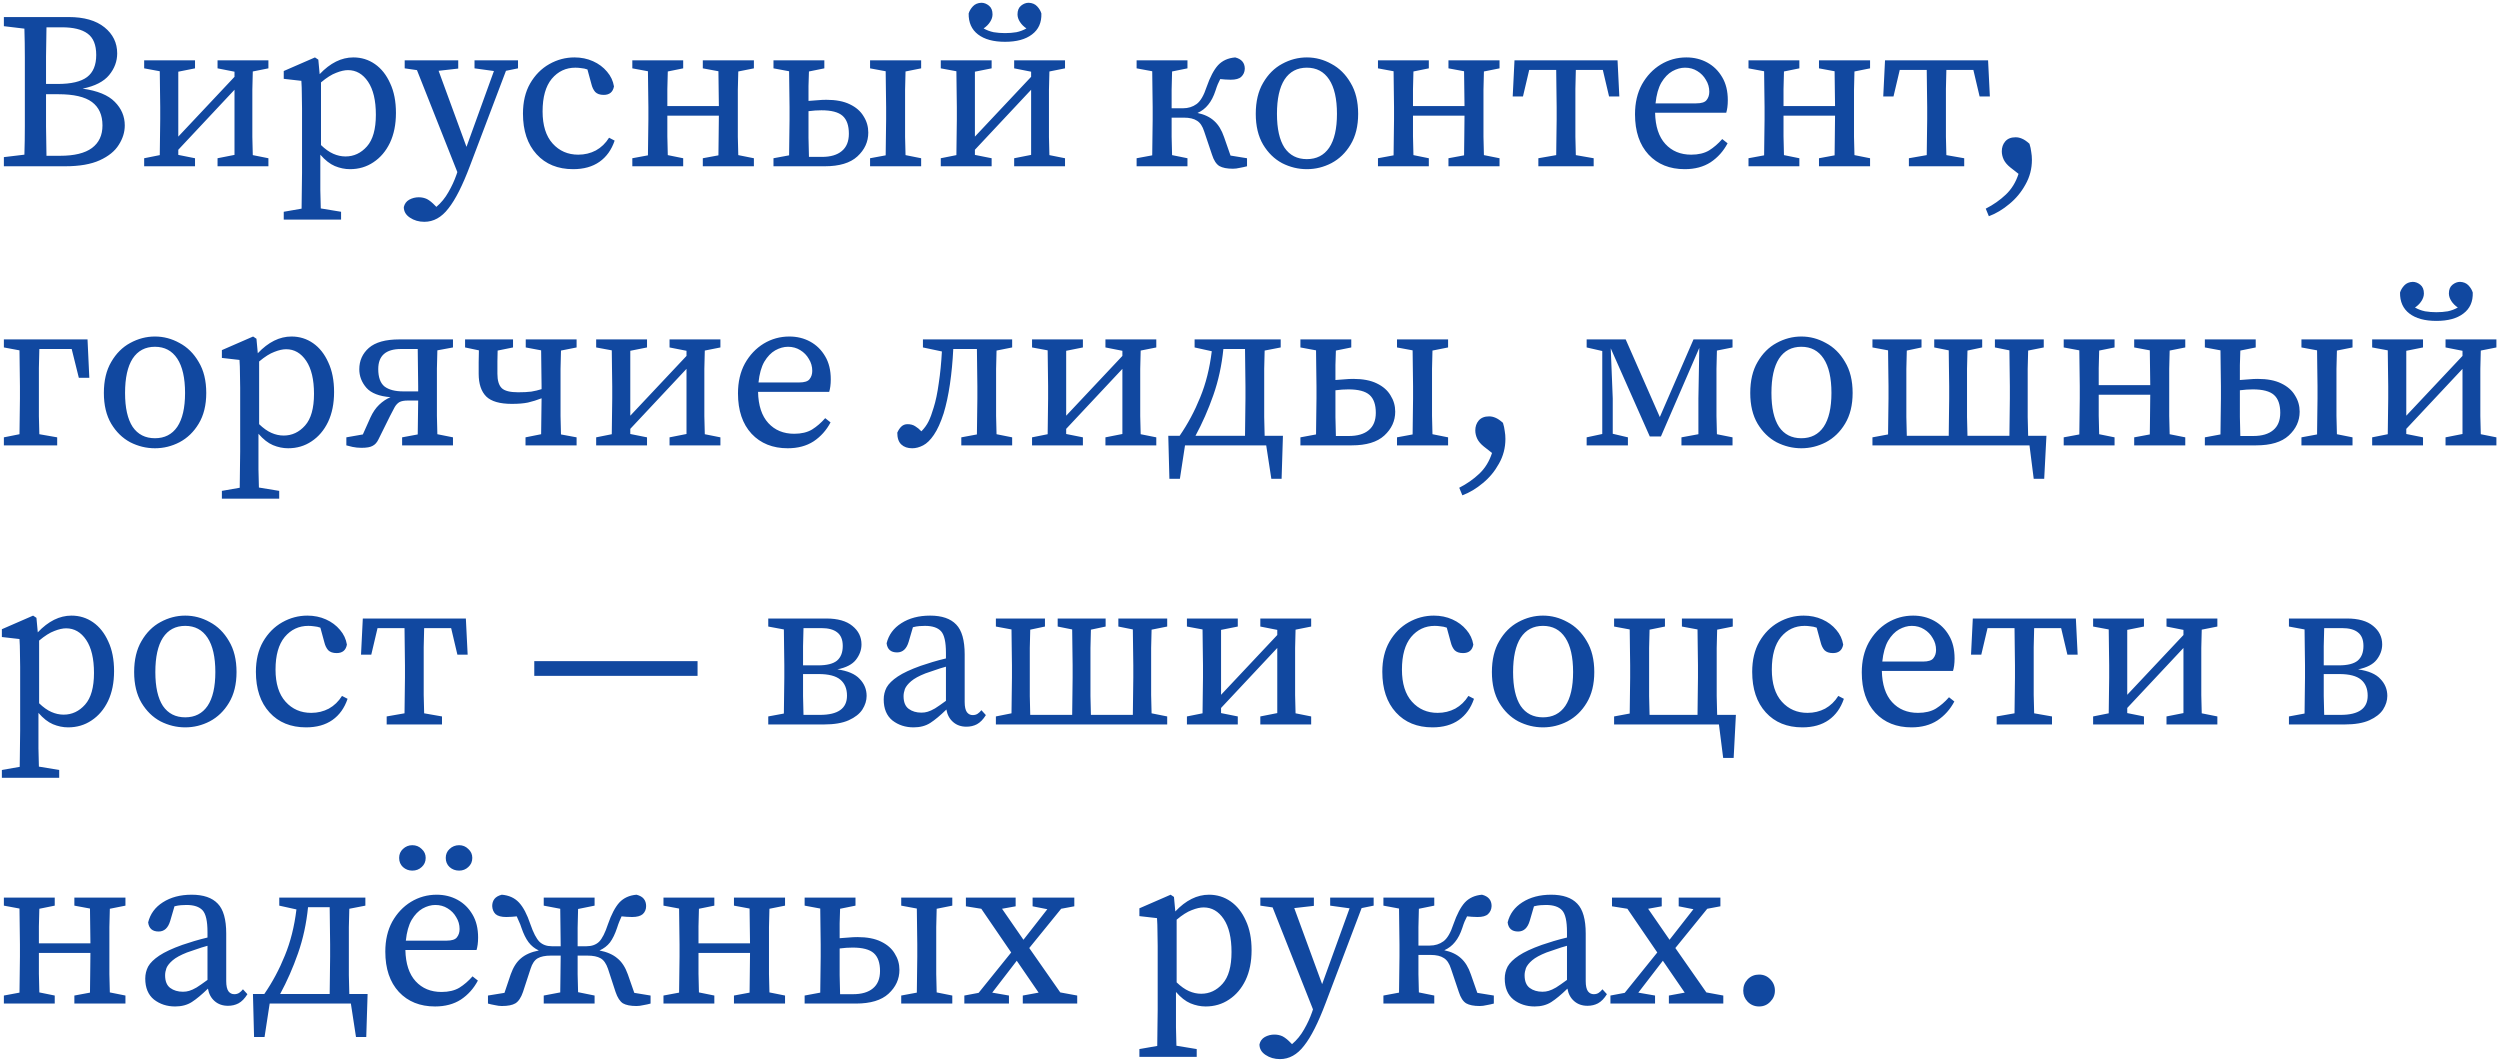 <?xml version="1.0" encoding="UTF-8"?> <svg xmlns="http://www.w3.org/2000/svg" width="421" height="179" viewBox="0 0 421 179" fill="none"><path d="M9.818 15.867H7.752C7.752 17.845 7.752 19.673 7.752 21.351C7.777 23.004 7.802 24.632 7.827 26.235H10.119C12.523 26.235 14.313 25.796 15.49 24.92C16.667 24.043 17.256 22.779 17.256 21.126C17.256 19.373 16.667 18.058 15.49 17.182C14.313 16.305 12.423 15.867 9.818 15.867ZM10.419 4.598H7.827C7.802 6.201 7.777 7.828 7.752 9.481C7.752 11.109 7.752 12.662 7.752 14.139H9.706C11.984 14.139 13.637 13.751 14.664 12.975C15.691 12.198 16.204 10.959 16.204 9.256C16.204 7.553 15.716 6.351 14.739 5.65C13.787 4.949 12.348 4.598 10.419 4.598ZM0.653 4.41V2.87H11.546C14.151 2.87 16.166 3.446 17.594 4.598C19.021 5.75 19.735 7.215 19.735 8.993C19.735 10.32 19.284 11.535 18.383 12.636C17.481 13.738 15.991 14.502 13.913 14.928C16.417 15.278 18.22 16.017 19.322 17.144C20.449 18.271 21.012 19.598 21.012 21.126C21.012 22.253 20.674 23.342 19.998 24.394C19.347 25.446 18.283 26.31 16.805 26.986C15.328 27.662 13.387 28 10.983 28H0.653V26.46L4.109 26.047C4.159 24.469 4.184 22.866 4.184 21.239C4.184 19.611 4.184 17.983 4.184 16.355V14.515C4.184 12.887 4.184 11.272 4.184 9.669C4.184 8.041 4.159 6.426 4.109 4.823L0.653 4.41ZM36.635 11.51V10.157H45.2V11.51L42.57 12.036C42.545 12.962 42.52 13.989 42.495 15.116C42.495 16.218 42.495 17.194 42.495 18.046V20.112C42.495 20.963 42.495 21.952 42.495 23.079C42.52 24.181 42.545 25.195 42.57 26.122L45.2 26.648V28H36.635V26.648L39.49 26.084V15.116L30.024 25.22V26.084L32.841 26.648V28H24.277V26.648L26.906 26.122C26.931 25.195 26.944 24.181 26.944 23.079C26.969 21.952 26.981 20.963 26.981 20.112V18.046C26.981 17.194 26.969 16.205 26.944 15.078C26.944 13.951 26.931 12.925 26.906 11.998L24.277 11.51V10.157H32.841V11.51L30.024 12.073V23.004L39.49 12.937V12.073L36.635 11.51ZM47.783 36.978V35.663L50.788 35.137C50.813 34.11 50.825 33.084 50.825 32.057C50.85 31.055 50.863 30.053 50.863 29.052V18.309C50.863 17.282 50.85 16.43 50.825 15.754C50.825 15.078 50.8 14.364 50.75 13.613L47.783 13.275V11.96L53.041 9.669L53.605 10.045L53.83 12.486C55.608 10.608 57.499 9.669 59.502 9.669C60.855 9.669 62.069 10.045 63.146 10.796C64.223 11.547 65.074 12.624 65.7 14.026C66.352 15.404 66.677 17.069 66.677 19.022C66.677 20.951 66.339 22.628 65.663 24.056C64.987 25.458 64.06 26.547 62.883 27.324C61.731 28.1 60.416 28.488 58.939 28.488C58.087 28.488 57.236 28.313 56.385 27.962C55.558 27.612 54.744 26.973 53.943 26.047V29.014C53.943 30.016 53.943 31.018 53.943 32.019C53.968 33.046 53.993 34.073 54.018 35.099L57.436 35.663V36.978H47.783ZM58.601 11.81C58.025 11.81 57.361 11.96 56.61 12.261C55.859 12.536 55.007 13.075 54.056 13.876V24.431C54.757 25.108 55.446 25.596 56.122 25.896C56.798 26.197 57.486 26.347 58.188 26.347C59.59 26.347 60.792 25.784 61.794 24.657C62.795 23.53 63.296 21.752 63.296 19.323C63.296 16.919 62.858 15.066 61.982 13.764C61.105 12.461 59.978 11.81 58.601 11.81ZM79.909 11.51V10.157H87.233V11.51L85.205 11.923L79.157 27.887C77.905 31.218 76.691 33.622 75.513 35.099C74.362 36.602 73.009 37.353 71.457 37.353C70.53 37.353 69.716 37.115 69.015 36.64C68.339 36.189 68.001 35.6 68.001 34.874C68.126 34.323 68.427 33.91 68.902 33.635C69.403 33.359 69.942 33.221 70.518 33.221C71.018 33.221 71.482 33.322 71.907 33.522C72.333 33.747 72.796 34.123 73.297 34.649L73.485 34.837C74.287 34.16 74.963 33.334 75.513 32.357C76.064 31.406 76.515 30.429 76.866 29.427L77.016 28.977L70.217 11.81L68.151 11.51V10.157H77.166V11.547L73.861 11.923L78.556 24.732L83.177 11.96L79.909 11.51ZM96.519 28.488C93.939 28.488 91.886 27.649 90.358 25.972C88.831 24.294 88.067 22.015 88.067 19.135C88.067 17.157 88.467 15.466 89.269 14.064C90.095 12.636 91.172 11.547 92.499 10.796C93.826 10.045 95.241 9.669 96.744 9.669C97.871 9.669 98.91 9.882 99.862 10.308C100.813 10.733 101.602 11.322 102.228 12.073C102.854 12.799 103.242 13.626 103.393 14.552C103.217 15.504 102.641 15.98 101.665 15.98C101.039 15.98 100.563 15.817 100.237 15.491C99.937 15.141 99.724 14.703 99.599 14.177L98.923 11.697C98.572 11.572 98.221 11.497 97.871 11.472C97.545 11.422 97.22 11.397 96.894 11.397C95.291 11.397 93.964 12.023 92.912 13.275C91.886 14.527 91.372 16.355 91.372 18.759C91.372 21.113 91.936 22.916 93.063 24.169C94.19 25.421 95.629 26.047 97.382 26.047C98.459 26.047 99.448 25.809 100.35 25.333C101.252 24.832 101.99 24.118 102.566 23.192L103.505 23.68C102.979 25.233 102.128 26.422 100.951 27.249C99.774 28.075 98.296 28.488 96.519 28.488ZM118.353 11.51V10.157H126.956V11.51L124.326 12.036C124.301 12.962 124.276 13.989 124.251 15.116C124.251 16.218 124.251 17.194 124.251 18.046V20.112C124.251 20.963 124.251 21.94 124.251 23.042C124.276 24.143 124.301 25.17 124.326 26.122L126.956 26.648V28H118.353V26.648L120.983 26.159C121.008 25.233 121.02 24.181 121.02 23.004C121.046 21.802 121.058 20.625 121.058 19.473H112.381C112.381 20.625 112.381 21.79 112.381 22.966C112.406 24.143 112.431 25.195 112.456 26.122L115.048 26.648V28H106.483V26.648L109.113 26.159C109.138 25.208 109.15 24.181 109.15 23.079C109.175 21.952 109.188 20.963 109.188 20.112V18.046C109.188 17.194 109.175 16.205 109.15 15.078C109.15 13.951 109.138 12.925 109.113 11.998L106.483 11.51V10.157H115.048V11.51L112.456 12.036C112.431 12.937 112.406 13.926 112.381 15.003C112.381 16.055 112.381 17.006 112.381 17.858H121.058C121.058 16.981 121.046 16.017 121.02 14.966C121.02 13.889 121.008 12.899 120.983 11.998L118.353 11.51ZM146.519 11.51V10.157H155.121V11.51L152.492 12.036C152.467 12.962 152.442 13.989 152.416 15.116C152.416 16.218 152.416 17.194 152.416 18.046V20.112C152.416 20.963 152.416 21.94 152.416 23.042C152.442 24.143 152.467 25.17 152.492 26.122L155.121 26.648V28H146.519V26.648L149.148 26.159C149.174 25.208 149.186 24.181 149.186 23.079C149.211 21.952 149.224 20.963 149.224 20.112V18.046C149.224 17.194 149.211 16.205 149.186 15.078C149.186 13.951 149.174 12.925 149.148 11.998L146.519 11.51ZM130.254 11.51V10.157H138.819V11.51L136.227 12.036C136.202 12.787 136.177 13.601 136.152 14.477C136.152 15.354 136.152 16.193 136.152 16.994C136.652 16.944 137.153 16.906 137.654 16.881C138.18 16.831 138.681 16.806 139.157 16.806C140.759 16.806 142.074 17.056 143.101 17.557C144.153 18.058 144.929 18.734 145.43 19.586C145.956 20.412 146.219 21.326 146.219 22.328C146.219 23.881 145.605 25.22 144.378 26.347C143.176 27.449 141.348 28 138.894 28H130.254V26.648L132.883 26.159C132.909 25.208 132.921 24.181 132.921 23.079C132.946 21.952 132.959 20.963 132.959 20.112V18.046C132.959 17.194 132.946 16.205 132.921 15.078C132.921 13.951 132.909 12.925 132.883 11.998L130.254 11.51ZM136.152 20.112C136.152 21.013 136.152 22.052 136.152 23.229C136.177 24.406 136.202 25.471 136.227 26.422H138.405C139.858 26.422 140.972 26.097 141.748 25.446C142.55 24.795 142.95 23.818 142.95 22.516C142.95 21.138 142.6 20.137 141.899 19.511C141.198 18.885 140.008 18.572 138.33 18.572C138.005 18.572 137.654 18.584 137.278 18.609C136.903 18.634 136.527 18.672 136.152 18.722V20.112ZM170.785 11.51V10.157H179.349V11.51L176.72 12.036C176.695 12.962 176.67 13.989 176.645 15.116C176.645 16.218 176.645 17.194 176.645 18.046V20.112C176.645 20.963 176.645 21.952 176.645 23.079C176.67 24.181 176.695 25.195 176.72 26.122L179.349 26.648V28H170.785V26.648L173.64 26.084V15.116L164.174 25.22V26.084L166.991 26.648V28H158.427V26.648L161.056 26.122C161.081 25.195 161.094 24.181 161.094 23.079C161.119 21.952 161.131 20.963 161.131 20.112V18.046C161.131 17.194 161.119 16.205 161.094 15.078C161.094 13.951 161.081 12.925 161.056 11.998L158.427 11.51V10.157H166.991V11.51L164.174 12.073V23.004L173.64 12.937V12.073L170.785 11.51ZM169.245 7.04C167.292 7.04 165.777 6.626 164.7 5.8C163.623 4.974 163.097 3.797 163.122 2.269C163.247 1.843 163.485 1.443 163.836 1.067C164.186 0.691 164.662 0.491 165.263 0.466C165.714 0.466 166.14 0.629 166.54 0.954C166.941 1.28 167.141 1.768 167.141 2.419C167.141 2.845 167.004 3.271 166.728 3.696C166.453 4.122 166.09 4.485 165.639 4.786C166.165 5.086 166.728 5.299 167.329 5.424C167.93 5.525 168.569 5.575 169.245 5.575C169.921 5.575 170.56 5.525 171.161 5.424C171.762 5.299 172.325 5.086 172.851 4.786C172.4 4.485 172.037 4.122 171.762 3.696C171.486 3.271 171.348 2.845 171.348 2.419C171.348 1.768 171.549 1.28 171.949 0.954C172.35 0.629 172.776 0.466 173.227 0.466C173.828 0.491 174.303 0.691 174.654 1.067C175.005 1.443 175.243 1.843 175.368 2.269C175.418 3.797 174.892 4.974 173.79 5.8C172.713 6.626 171.198 7.04 169.245 7.04ZM204.101 26.047L202.786 22.14C202.511 21.264 202.11 20.663 201.584 20.337C201.059 19.986 200.32 19.811 199.368 19.811H197.302C197.302 20.813 197.302 21.89 197.302 23.042C197.327 24.169 197.352 25.195 197.377 26.122L199.969 26.648V28H191.405V26.648L194.034 26.159C194.059 25.208 194.072 24.181 194.072 23.079C194.097 21.952 194.109 20.963 194.109 20.112V18.046C194.109 17.194 194.097 16.205 194.072 15.078C194.072 13.951 194.059 12.925 194.034 11.998L191.405 11.51V10.157H199.969V11.51L197.377 12.036C197.352 12.962 197.327 14.001 197.302 15.153C197.302 16.305 197.302 17.332 197.302 18.233H199.218C200.094 18.233 200.858 17.996 201.509 17.52C202.16 17.044 202.724 16.08 203.2 14.627C203.776 12.975 204.414 11.76 205.115 10.984C205.842 10.207 206.806 9.769 208.008 9.669C209.085 9.944 209.623 10.583 209.623 11.585C209.598 12.136 209.398 12.586 209.022 12.937C208.671 13.263 208.083 13.425 207.256 13.425C206.906 13.425 206.593 13.413 206.317 13.388C206.042 13.363 205.766 13.338 205.491 13.313C205.366 13.563 205.228 13.851 205.078 14.177C204.953 14.477 204.827 14.828 204.702 15.228C204.377 16.23 203.963 17.032 203.463 17.633C202.987 18.233 202.386 18.697 201.66 19.022C202.837 19.273 203.776 19.724 204.477 20.375C205.178 21.001 205.729 21.902 206.13 23.079L207.219 26.197L209.999 26.648V28C209.623 28.1 209.222 28.188 208.797 28.263C208.371 28.363 207.983 28.413 207.632 28.413C206.63 28.413 205.867 28.263 205.341 27.962C204.815 27.637 204.402 26.998 204.101 26.047ZM220.073 28.488C218.621 28.488 217.231 28.15 215.904 27.474C214.602 26.773 213.537 25.734 212.711 24.356C211.884 22.954 211.471 21.226 211.471 19.173C211.471 17.094 211.884 15.354 212.711 13.951C213.537 12.524 214.602 11.46 215.904 10.758C217.231 10.032 218.621 9.669 220.073 9.669C221.526 9.669 222.903 10.032 224.205 10.758C225.532 11.46 226.609 12.524 227.436 13.951C228.287 15.354 228.713 17.094 228.713 19.173C228.713 21.226 228.287 22.954 227.436 24.356C226.609 25.734 225.532 26.773 224.205 27.474C222.903 28.15 221.526 28.488 220.073 28.488ZM220.073 26.798C221.701 26.798 222.953 26.159 223.83 24.882C224.706 23.58 225.144 21.677 225.144 19.173C225.144 16.643 224.706 14.715 223.83 13.388C222.953 12.061 221.701 11.397 220.073 11.397C218.446 11.397 217.193 12.061 216.317 13.388C215.465 14.715 215.04 16.643 215.04 19.173C215.04 21.677 215.465 23.58 216.317 24.882C217.193 26.159 218.446 26.798 220.073 26.798ZM243.92 11.51V10.157H252.522V11.51L249.892 12.036C249.867 12.962 249.842 13.989 249.817 15.116C249.817 16.218 249.817 17.194 249.817 18.046V20.112C249.817 20.963 249.817 21.94 249.817 23.042C249.842 24.143 249.867 25.17 249.892 26.122L252.522 26.648V28H243.92V26.648L246.549 26.159C246.574 25.233 246.587 24.181 246.587 23.004C246.612 21.802 246.624 20.625 246.624 19.473H237.947C237.947 20.625 237.947 21.79 237.947 22.966C237.972 24.143 237.997 25.195 238.022 26.122L240.614 26.648V28H232.05V26.648L234.679 26.159C234.704 25.208 234.717 24.181 234.717 23.079C234.742 21.952 234.754 20.963 234.754 20.112V18.046C234.754 17.194 234.742 16.205 234.717 15.078C234.717 13.951 234.704 12.925 234.679 11.998L232.05 11.51V10.157H240.614V11.51L238.022 12.036C237.997 12.937 237.972 13.926 237.947 15.003C237.947 16.055 237.947 17.006 237.947 17.858H246.624C246.624 16.981 246.612 16.017 246.587 14.966C246.587 13.889 246.574 12.899 246.549 11.998L243.92 11.51ZM254.74 16.243L255.04 10.157H272.394L272.695 16.243H270.967L269.915 11.773H265.37C265.345 12.724 265.32 13.789 265.295 14.966C265.295 16.142 265.295 17.169 265.295 18.046V20.112C265.295 20.963 265.295 21.94 265.295 23.042C265.32 24.143 265.345 25.17 265.37 26.122L268.375 26.648V28H259.059V26.648L262.064 26.122C262.09 25.17 262.102 24.143 262.102 23.042C262.127 21.94 262.14 20.963 262.14 20.112V18.046C262.14 17.169 262.127 16.142 262.102 14.966C262.102 13.789 262.09 12.724 262.064 11.773H257.519L256.468 16.243H254.74ZM283.751 11.397C283.049 11.397 282.336 11.597 281.61 11.998C280.908 12.399 280.295 13.037 279.769 13.914C279.268 14.79 278.943 15.955 278.792 17.407H285.629C286.53 17.407 287.119 17.219 287.394 16.844C287.695 16.468 287.845 16.005 287.845 15.454C287.845 14.728 287.657 14.064 287.282 13.463C286.931 12.837 286.443 12.336 285.817 11.96C285.216 11.585 284.527 11.397 283.751 11.397ZM283.713 28.488C281.184 28.488 279.155 27.674 277.628 26.047C276.1 24.394 275.336 22.128 275.336 19.248C275.336 17.32 275.725 15.642 276.501 14.214C277.302 12.787 278.354 11.672 279.656 10.871C280.983 10.07 282.423 9.669 283.976 9.669C285.278 9.669 286.455 9.957 287.507 10.533C288.559 11.109 289.398 11.935 290.024 13.012C290.65 14.064 290.963 15.354 290.963 16.881C290.963 17.307 290.938 17.708 290.888 18.083C290.838 18.434 290.775 18.734 290.7 18.985H278.717C278.767 21.289 279.343 23.042 280.445 24.244C281.547 25.446 282.999 26.047 284.802 26.047C286.004 26.047 287.006 25.809 287.807 25.333C288.609 24.832 289.348 24.194 290.024 23.417L290.925 24.131C290.224 25.458 289.272 26.523 288.07 27.324C286.868 28.1 285.416 28.488 283.713 28.488ZM306.317 11.51V10.157H314.919V11.51L312.29 12.036C312.265 12.962 312.24 13.989 312.215 15.116C312.215 16.218 312.215 17.194 312.215 18.046V20.112C312.215 20.963 312.215 21.94 312.215 23.042C312.24 24.143 312.265 25.17 312.29 26.122L314.919 26.648V28H306.317V26.648L308.947 26.159C308.972 25.233 308.984 24.181 308.984 23.004C309.01 21.802 309.022 20.625 309.022 19.473H300.345C300.345 20.625 300.345 21.79 300.345 22.966C300.37 24.143 300.395 25.195 300.42 26.122L303.012 26.648V28H294.447V26.648L297.077 26.159C297.102 25.208 297.114 24.181 297.114 23.079C297.139 21.952 297.152 20.963 297.152 20.112V18.046C297.152 17.194 297.139 16.205 297.114 15.078C297.114 13.951 297.102 12.925 297.077 11.998L294.447 11.51V10.157H303.012V11.51L300.42 12.036C300.395 12.937 300.37 13.926 300.345 15.003C300.345 16.055 300.345 17.006 300.345 17.858H309.022C309.022 16.981 309.01 16.017 308.984 14.966C308.984 13.889 308.972 12.899 308.947 11.998L306.317 11.51ZM317.138 16.243L317.438 10.157H334.792L335.093 16.243H333.365L332.313 11.773H327.768C327.743 12.724 327.718 13.789 327.693 14.966C327.693 16.142 327.693 17.169 327.693 18.046V20.112C327.693 20.963 327.693 21.94 327.693 23.042C327.718 24.143 327.743 25.17 327.768 26.122L330.773 26.648V28H321.457V26.648L324.462 26.122C324.487 25.17 324.5 24.143 324.5 23.042C324.525 21.94 324.538 20.963 324.538 20.112V18.046C324.538 17.169 324.525 16.142 324.5 14.966C324.5 13.789 324.487 12.724 324.462 11.773H319.917L318.865 16.243H317.138ZM342.174 26.911C342.174 28.413 341.811 29.803 341.085 31.08C340.384 32.357 339.482 33.447 338.38 34.348C337.278 35.275 336.126 35.964 334.924 36.414L334.399 35.137C335.676 34.486 336.803 33.697 337.779 32.771C338.756 31.844 339.47 30.68 339.92 29.277L338.53 28.188C338.03 27.787 337.667 27.361 337.441 26.911C337.216 26.435 337.103 25.959 337.103 25.483C337.103 24.832 337.291 24.281 337.667 23.831C338.067 23.355 338.656 23.117 339.432 23.117C339.783 23.117 340.133 23.192 340.484 23.342C340.859 23.492 341.285 23.78 341.761 24.206C341.911 24.682 342.011 25.145 342.061 25.596C342.137 26.022 342.174 26.46 342.174 26.911ZM0.653 58.51V57.157H14.739L15.04 63.618H13.274L12.072 58.773H6.625C6.6 59.724 6.575 60.788 6.55 61.965C6.55 63.142 6.55 64.169 6.55 65.046V67.112C6.55 67.963 6.55 68.952 6.55 70.079C6.575 71.181 6.6 72.195 6.625 73.122L9.63 73.648V75H0.653V73.648L3.282 73.122C3.307 72.17 3.32 71.144 3.32 70.042C3.345 68.94 3.357 67.963 3.357 67.112V65.046C3.357 64.194 3.345 63.205 3.32 62.078C3.32 60.951 3.307 59.925 3.282 58.998L0.653 58.51ZM26.093 75.488C24.641 75.488 23.251 75.15 21.924 74.474C20.622 73.773 19.557 72.734 18.731 71.356C17.904 69.954 17.491 68.226 17.491 66.173C17.491 64.094 17.904 62.354 18.731 60.951C19.557 59.524 20.622 58.46 21.924 57.758C23.251 57.032 24.641 56.669 26.093 56.669C27.546 56.669 28.923 57.032 30.225 57.758C31.552 58.46 32.629 59.524 33.456 60.951C34.307 62.354 34.733 64.094 34.733 66.173C34.733 68.226 34.307 69.954 33.456 71.356C32.629 72.734 31.552 73.773 30.225 74.474C28.923 75.15 27.546 75.488 26.093 75.488ZM26.093 73.798C27.721 73.798 28.973 73.159 29.85 71.882C30.726 70.58 31.164 68.677 31.164 66.173C31.164 63.643 30.726 61.715 29.85 60.388C28.973 59.061 27.721 58.397 26.093 58.397C24.465 58.397 23.213 59.061 22.337 60.388C21.485 61.715 21.06 63.643 21.06 66.173C21.06 68.677 21.485 70.58 22.337 71.882C23.213 73.159 24.465 73.798 26.093 73.798ZM37.365 83.978V82.663L40.37 82.137C40.395 81.11 40.407 80.084 40.407 79.057C40.432 78.055 40.445 77.053 40.445 76.052V65.309C40.445 64.282 40.432 63.431 40.407 62.754C40.407 62.078 40.382 61.364 40.332 60.613L37.365 60.275V58.96L42.623 56.669L43.187 57.045L43.412 59.486C45.19 57.608 47.081 56.669 49.084 56.669C50.437 56.669 51.651 57.045 52.728 57.796C53.805 58.547 54.656 59.624 55.282 61.026C55.934 62.404 56.259 64.069 56.259 66.022C56.259 67.951 55.921 69.628 55.245 71.056C54.569 72.458 53.642 73.547 52.465 74.324C51.313 75.1 49.998 75.488 48.521 75.488C47.669 75.488 46.818 75.313 45.967 74.962C45.14 74.612 44.326 73.973 43.525 73.047V76.014C43.525 77.016 43.525 78.018 43.525 79.019C43.55 80.046 43.575 81.073 43.6 82.1L47.018 82.663V83.978H37.365ZM48.183 58.81C47.607 58.81 46.943 58.96 46.192 59.261C45.441 59.536 44.589 60.075 43.638 60.876V71.431C44.339 72.108 45.028 72.596 45.704 72.896C46.38 73.197 47.069 73.347 47.77 73.347C49.172 73.347 50.374 72.784 51.376 71.657C52.377 70.53 52.878 68.752 52.878 66.323C52.878 63.919 52.44 62.066 51.564 60.764C50.687 59.461 49.56 58.81 48.183 58.81ZM67.904 65.91H70.421V65.046C70.421 64.169 70.408 63.142 70.383 61.965C70.383 60.788 70.371 59.724 70.346 58.773H67.528C64.974 58.773 63.697 59.9 63.697 62.153C63.697 63.531 64.047 64.507 64.749 65.083C65.475 65.634 66.527 65.91 67.904 65.91ZM58.325 75V73.648L61.105 73.159L62.382 70.305C62.783 69.428 63.271 68.714 63.847 68.163C64.448 67.588 65.087 67.162 65.763 66.886C63.86 66.736 62.507 66.21 61.706 65.309C60.905 64.382 60.504 63.343 60.504 62.191C60.504 60.738 61.042 59.536 62.119 58.585C63.221 57.633 64.924 57.157 67.228 57.157H76.281V58.51L73.651 58.998C73.626 59.925 73.601 60.951 73.576 62.078C73.576 63.205 73.576 64.194 73.576 65.046V67.112C73.576 67.963 73.576 68.94 73.576 70.042C73.601 71.144 73.626 72.17 73.651 73.122L76.281 73.648V75H67.716V73.648L70.346 73.159C70.371 72.283 70.383 71.331 70.383 70.305C70.408 69.253 70.421 68.301 70.421 67.45H68.693C68.067 67.45 67.591 67.537 67.265 67.713C66.965 67.888 66.702 68.163 66.477 68.539C66.276 68.915 66.013 69.416 65.688 70.042L63.734 73.986C63.484 74.512 63.158 74.875 62.758 75.075C62.382 75.3 61.756 75.413 60.88 75.413C60.354 75.413 59.853 75.363 59.377 75.263C58.926 75.163 58.576 75.075 58.325 75ZM88.535 58.51V57.157H97.099V58.51L94.47 59.035C94.445 59.962 94.42 60.989 94.395 62.116C94.395 63.218 94.395 64.194 94.395 65.046V67.112C94.395 67.963 94.395 68.952 94.395 70.079C94.42 71.181 94.445 72.208 94.47 73.159L97.099 73.648V75H88.497V73.648L91.127 73.122C91.152 72.17 91.164 71.144 91.164 70.042C91.189 68.94 91.202 67.963 91.202 67.112V67.074C90.425 67.375 89.662 67.612 88.91 67.788C88.184 67.938 87.283 68.013 86.206 68.013C84.177 68.013 82.737 67.6 81.886 66.774C81.035 65.922 80.609 64.645 80.609 62.942C80.609 62.291 80.609 61.64 80.609 60.989C80.609 60.313 80.621 59.649 80.647 58.998L78.318 58.51V57.157H86.394V58.51L83.802 59.035C83.777 59.611 83.764 60.212 83.764 60.839C83.764 61.465 83.764 62.166 83.764 62.942C83.764 64.069 84.002 64.87 84.478 65.346C84.954 65.822 85.88 66.06 87.258 66.06C88.134 66.06 88.873 66.022 89.474 65.947C90.075 65.847 90.651 65.709 91.202 65.534V65.046C91.202 64.194 91.189 63.205 91.164 62.078C91.164 60.951 91.152 59.925 91.127 58.998L88.535 58.51ZM112.752 58.51V57.157H121.317V58.51L118.687 59.035C118.662 59.962 118.637 60.989 118.612 62.116C118.612 63.218 118.612 64.194 118.612 65.046V67.112C118.612 67.963 118.612 68.952 118.612 70.079C118.637 71.181 118.662 72.195 118.687 73.122L121.317 73.648V75H112.752V73.648L115.607 73.084V62.116L106.141 72.22V73.084L108.959 73.648V75H100.394V73.648L103.023 73.122C103.049 72.195 103.061 71.181 103.061 70.079C103.086 68.952 103.099 67.963 103.099 67.112V65.046C103.099 64.194 103.086 63.205 103.061 62.078C103.061 60.951 103.049 59.925 103.023 58.998L100.394 58.51V57.157H108.959V58.51L106.141 59.073V70.004L115.607 59.937V59.073L112.752 58.51ZM132.69 58.397C131.989 58.397 131.275 58.597 130.549 58.998C129.848 59.399 129.234 60.037 128.708 60.914C128.207 61.79 127.882 62.955 127.731 64.407H134.568C135.47 64.407 136.058 64.219 136.333 63.844C136.634 63.468 136.784 63.005 136.784 62.454C136.784 61.728 136.596 61.064 136.221 60.463C135.87 59.837 135.382 59.336 134.756 58.96C134.155 58.585 133.466 58.397 132.69 58.397ZM132.652 75.488C130.123 75.488 128.095 74.674 126.567 73.047C125.039 71.394 124.276 69.128 124.276 66.248C124.276 64.32 124.664 62.642 125.44 61.214C126.241 59.787 127.293 58.672 128.595 57.871C129.923 57.07 131.363 56.669 132.915 56.669C134.217 56.669 135.394 56.957 136.446 57.533C137.498 58.109 138.337 58.935 138.963 60.012C139.589 61.064 139.902 62.354 139.902 63.881C139.902 64.307 139.877 64.708 139.827 65.083C139.777 65.434 139.714 65.734 139.639 65.985H127.656C127.706 68.289 128.282 70.042 129.384 71.244C130.486 72.446 131.939 73.047 133.742 73.047C134.944 73.047 135.945 72.809 136.747 72.333C137.548 71.832 138.287 71.194 138.963 70.417L139.864 71.131C139.163 72.458 138.212 73.522 137.01 74.324C135.808 75.1 134.355 75.488 132.652 75.488ZM153.619 75.488C152.842 75.488 152.229 75.275 151.778 74.85C151.327 74.424 151.102 73.76 151.102 72.859C151.302 72.408 151.54 72.058 151.816 71.807C152.091 71.557 152.429 71.431 152.83 71.431C153.331 71.431 153.757 71.544 154.107 71.769C154.483 71.995 154.833 72.283 155.159 72.633C155.66 72.133 156.06 71.582 156.361 70.981C156.661 70.38 156.949 69.603 157.225 68.652C157.575 67.55 157.863 66.173 158.089 64.52C158.339 62.867 158.515 61.089 158.615 59.186L155.422 58.51V57.157H170.447V58.51L167.818 59.035C167.793 59.962 167.768 60.989 167.743 62.116C167.743 63.218 167.743 64.194 167.743 65.046V67.112C167.743 67.963 167.743 68.94 167.743 70.042C167.768 71.144 167.793 72.17 167.818 73.122L170.447 73.648V75H161.883V73.648L164.512 73.159C164.537 72.208 164.55 71.181 164.55 70.079C164.575 68.952 164.587 67.963 164.587 67.112V65.046C164.587 64.169 164.575 63.142 164.55 61.965C164.55 60.788 164.537 59.724 164.512 58.773H160.53C160.43 60.851 160.242 62.829 159.967 64.708C159.692 66.561 159.341 68.189 158.915 69.591C158.414 71.144 157.863 72.358 157.262 73.234C156.686 74.086 156.085 74.674 155.459 75C154.833 75.326 154.22 75.488 153.619 75.488ZM186.155 58.51V57.157H194.72V58.51L192.09 59.035C192.065 59.962 192.04 60.989 192.015 62.116C192.015 63.218 192.015 64.194 192.015 65.046V67.112C192.015 67.963 192.015 68.952 192.015 70.079C192.04 71.181 192.065 72.195 192.09 73.122L194.72 73.648V75H186.155V73.648L189.01 73.084V62.116L179.544 72.22V73.084L182.361 73.648V75H173.797V73.648L176.426 73.122C176.451 72.195 176.464 71.181 176.464 70.079C176.489 68.952 176.501 67.963 176.501 67.112V65.046C176.501 64.194 176.489 63.205 176.464 62.078C176.464 60.951 176.451 59.925 176.426 58.998L173.797 58.51V57.157H182.361V58.51L179.544 59.073V70.004L189.01 59.937V59.073L186.155 58.51ZM209.735 65.046C209.735 64.169 209.723 63.142 209.698 61.965C209.698 60.788 209.685 59.724 209.66 58.773H206.017C205.741 61.527 205.178 64.119 204.326 66.548C203.475 68.977 202.473 71.256 201.321 73.385H209.66C209.685 72.433 209.698 71.381 209.698 70.229C209.723 69.052 209.735 68.013 209.735 67.112V65.046ZM201.171 58.51V57.157H215.67V58.51L212.966 59.035C212.941 59.962 212.916 60.989 212.891 62.116C212.891 63.218 212.891 64.194 212.891 65.046V67.112C212.891 68.013 212.891 69.052 212.891 70.229C212.916 71.381 212.941 72.433 212.966 73.385H216.046L215.821 80.635H214.093L213.229 75H199.556L198.692 80.635H196.926L196.738 73.385H198.654C200.031 71.381 201.183 69.228 202.11 66.924C203.062 64.62 203.713 62.028 204.063 59.148L201.171 58.51ZM235.255 58.51V57.157H243.857V58.51L241.228 59.035C241.203 59.962 241.178 60.989 241.153 62.116C241.153 63.218 241.153 64.194 241.153 65.046V67.112C241.153 67.963 241.153 68.94 241.153 70.042C241.178 71.144 241.203 72.17 241.228 73.122L243.857 73.648V75H235.255V73.648L237.885 73.159C237.91 72.208 237.922 71.181 237.922 70.079C237.947 68.952 237.96 67.963 237.96 67.112V65.046C237.96 64.194 237.947 63.205 237.922 62.078C237.922 60.951 237.91 59.925 237.885 58.998L235.255 58.51ZM218.99 58.51V57.157H227.555V58.51L224.963 59.035C224.938 59.787 224.913 60.601 224.888 61.477C224.888 62.354 224.888 63.193 224.888 63.994C225.389 63.944 225.89 63.906 226.39 63.881C226.916 63.831 227.417 63.806 227.893 63.806C229.496 63.806 230.81 64.056 231.837 64.557C232.889 65.058 233.665 65.734 234.166 66.586C234.692 67.412 234.955 68.326 234.955 69.328C234.955 70.88 234.341 72.22 233.114 73.347C231.912 74.449 230.084 75 227.63 75H218.99V73.648L221.62 73.159C221.645 72.208 221.657 71.181 221.657 70.079C221.682 68.952 221.695 67.963 221.695 67.112V65.046C221.695 64.194 221.682 63.205 221.657 62.078C221.657 60.951 221.645 59.925 221.62 58.998L218.99 58.51ZM224.888 67.112C224.888 68.013 224.888 69.052 224.888 70.229C224.913 71.406 224.938 72.471 224.963 73.422H227.142C228.594 73.422 229.708 73.097 230.485 72.446C231.286 71.795 231.687 70.818 231.687 69.516C231.687 68.138 231.336 67.137 230.635 66.511C229.934 65.885 228.744 65.572 227.067 65.572C226.741 65.572 226.39 65.584 226.015 65.609C225.639 65.634 225.263 65.672 224.888 65.722V67.112ZM253.511 73.911C253.511 75.413 253.148 76.803 252.422 78.08C251.721 79.357 250.819 80.447 249.717 81.348C248.615 82.275 247.463 82.963 246.261 83.414L245.736 82.137C247.013 81.486 248.14 80.697 249.116 79.771C250.093 78.844 250.807 77.68 251.257 76.277L249.868 75.188C249.367 74.787 249.004 74.361 248.778 73.911C248.553 73.435 248.44 72.959 248.44 72.483C248.44 71.832 248.628 71.281 249.004 70.831C249.404 70.355 249.993 70.117 250.769 70.117C251.12 70.117 251.47 70.192 251.821 70.342C252.196 70.492 252.622 70.78 253.098 71.206C253.248 71.682 253.348 72.145 253.398 72.596C253.474 73.022 253.511 73.46 253.511 73.911ZM267.192 75V73.648L269.821 73.084V59.111L267.192 58.51V57.157H273.766L279.513 70.229L285.185 57.157H291.758V58.51L289.129 59.035C289.104 59.962 289.079 60.989 289.054 62.116C289.054 63.218 289.054 64.194 289.054 65.046V67.112C289.054 67.963 289.054 68.94 289.054 70.042C289.079 71.144 289.104 72.17 289.129 73.122L291.758 73.648V75H283.156V73.648L286.011 73.122V67.112L286.161 58.585L279.701 73.498H277.822L271.249 58.66L271.587 67.112V73.047L274.141 73.648V75H267.192ZM303.344 75.488C301.891 75.488 300.502 75.15 299.174 74.474C297.872 73.773 296.808 72.734 295.981 71.356C295.155 69.954 294.742 68.226 294.742 66.173C294.742 64.094 295.155 62.354 295.981 60.951C296.808 59.524 297.872 58.46 299.174 57.758C300.502 57.032 301.891 56.669 303.344 56.669C304.796 56.669 306.174 57.032 307.476 57.758C308.803 58.46 309.88 59.524 310.706 60.951C311.558 62.354 311.983 64.094 311.983 66.173C311.983 68.226 311.558 69.954 310.706 71.356C309.88 72.734 308.803 73.773 307.476 74.474C306.174 75.15 304.796 75.488 303.344 75.488ZM303.344 73.798C304.972 73.798 306.224 73.159 307.1 71.882C307.977 70.58 308.415 68.677 308.415 66.173C308.415 63.643 307.977 61.715 307.1 60.388C306.224 59.061 304.972 58.397 303.344 58.397C301.716 58.397 300.464 59.061 299.587 60.388C298.736 61.715 298.31 63.643 298.31 66.173C298.31 68.677 298.736 70.58 299.587 71.882C300.464 73.159 301.716 73.798 303.344 73.798ZM335.942 58.51V57.157H344.169V58.51L341.539 59.035C341.514 59.962 341.489 60.989 341.464 62.116C341.464 63.218 341.464 64.194 341.464 65.046V67.112C341.464 68.013 341.464 69.052 341.464 70.229C341.489 71.381 341.514 72.433 341.539 73.385H344.62L344.244 80.635H342.478L341.765 75H315.32V73.648L317.95 73.159C317.975 72.208 317.987 71.181 317.987 70.079C318.012 68.952 318.025 67.963 318.025 67.112V65.046C318.025 64.194 318.012 63.205 317.987 62.078C317.987 60.951 317.975 59.925 317.95 58.998L315.32 58.51V57.157H323.584V58.51L321.105 59.035C321.08 59.962 321.055 60.989 321.03 62.116C321.03 63.218 321.03 64.194 321.03 65.046V67.112C321.03 68.013 321.03 69.052 321.03 70.229C321.055 71.381 321.08 72.433 321.105 73.385H328.167C328.192 72.433 328.204 71.381 328.204 70.229C328.229 69.052 328.242 68.013 328.242 67.112V65.046C328.242 64.194 328.229 63.205 328.204 62.078C328.204 60.951 328.192 59.925 328.167 58.998L325.725 58.51V57.157H333.801V58.51L331.322 59.035C331.297 59.962 331.272 60.989 331.247 62.116C331.247 63.218 331.247 64.194 331.247 65.046V67.112C331.247 68.013 331.247 69.052 331.247 70.229C331.272 71.381 331.297 72.433 331.322 73.385H338.384C338.409 72.433 338.422 71.381 338.422 70.229C338.447 69.052 338.459 68.013 338.459 67.112V65.046C338.459 64.194 338.447 63.205 338.422 62.078C338.422 60.951 338.409 59.925 338.384 58.998L335.942 58.51ZM359.398 58.51V57.157H368V58.51L365.37 59.035C365.345 59.962 365.32 60.989 365.295 62.116C365.295 63.218 365.295 64.194 365.295 65.046V67.112C365.295 67.963 365.295 68.94 365.295 70.042C365.32 71.144 365.345 72.17 365.37 73.122L368 73.648V75H359.398V73.648L362.027 73.159C362.052 72.233 362.065 71.181 362.065 70.004C362.09 68.802 362.102 67.625 362.102 66.473H353.425C353.425 67.625 353.425 68.79 353.425 69.966C353.45 71.144 353.475 72.195 353.5 73.122L356.092 73.648V75H347.528V73.648L350.157 73.159C350.182 72.208 350.195 71.181 350.195 70.079C350.22 68.952 350.232 67.963 350.232 67.112V65.046C350.232 64.194 350.22 63.205 350.195 62.078C350.195 60.951 350.182 59.925 350.157 58.998L347.528 58.51V57.157H356.092V58.51L353.5 59.035C353.475 59.937 353.45 60.926 353.425 62.003C353.425 63.055 353.425 64.006 353.425 64.858H362.102C362.102 63.981 362.09 63.017 362.065 61.965C362.065 60.889 362.052 59.9 362.027 58.998L359.398 58.51ZM387.563 58.51V57.157H396.165V58.51L393.536 59.035C393.511 59.962 393.486 60.989 393.461 62.116C393.461 63.218 393.461 64.194 393.461 65.046V67.112C393.461 67.963 393.461 68.94 393.461 70.042C393.486 71.144 393.511 72.17 393.536 73.122L396.165 73.648V75H387.563V73.648L390.193 73.159C390.218 72.208 390.23 71.181 390.23 70.079C390.255 68.952 390.268 67.963 390.268 67.112V65.046C390.268 64.194 390.255 63.205 390.23 62.078C390.23 60.951 390.218 59.925 390.193 58.998L387.563 58.51ZM371.298 58.51V57.157H379.863V58.51L377.271 59.035C377.246 59.787 377.221 60.601 377.196 61.477C377.196 62.354 377.196 63.193 377.196 63.994C377.697 63.944 378.198 63.906 378.698 63.881C379.224 63.831 379.725 63.806 380.201 63.806C381.804 63.806 383.118 64.056 384.145 64.557C385.197 65.058 385.973 65.734 386.474 66.586C387 67.412 387.263 68.326 387.263 69.328C387.263 70.88 386.649 72.22 385.422 73.347C384.22 74.449 382.392 75 379.938 75H371.298V73.648L373.928 73.159C373.953 72.208 373.965 71.181 373.965 70.079C373.99 68.952 374.003 67.963 374.003 67.112V65.046C374.003 64.194 373.99 63.205 373.965 62.078C373.965 60.951 373.953 59.925 373.928 58.998L371.298 58.51ZM377.196 67.112C377.196 68.013 377.196 69.052 377.196 70.229C377.221 71.406 377.246 72.471 377.271 73.422H379.45C380.902 73.422 382.017 73.097 382.793 72.446C383.594 71.795 383.995 70.818 383.995 69.516C383.995 68.138 383.644 67.137 382.943 66.511C382.242 65.885 381.052 65.572 379.375 65.572C379.049 65.572 378.698 65.584 378.323 65.609C377.947 65.634 377.572 65.672 377.196 65.722V67.112ZM411.829 58.51V57.157H420.394V58.51L417.764 59.035C417.739 59.962 417.714 60.989 417.689 62.116C417.689 63.218 417.689 64.194 417.689 65.046V67.112C417.689 67.963 417.689 68.952 417.689 70.079C417.714 71.181 417.739 72.195 417.764 73.122L420.394 73.648V75H411.829V73.648L414.684 73.084V62.116L405.218 72.22V73.084L408.035 73.648V75H399.471V73.648L402.1 73.122C402.126 72.195 402.138 71.181 402.138 70.079C402.163 68.952 402.176 67.963 402.176 67.112V65.046C402.176 64.194 402.163 63.205 402.138 62.078C402.138 60.951 402.126 59.925 402.1 58.998L399.471 58.51V57.157H408.035V58.51L405.218 59.073V70.004L414.684 59.937V59.073L411.829 58.51ZM410.289 54.04C408.336 54.04 406.821 53.626 405.744 52.8C404.667 51.974 404.141 50.797 404.166 49.269C404.292 48.843 404.53 48.443 404.88 48.067C405.231 47.691 405.707 47.491 406.308 47.466C406.758 47.466 407.184 47.629 407.585 47.954C407.985 48.28 408.186 48.768 408.186 49.419C408.186 49.845 408.048 50.271 407.773 50.696C407.497 51.122 407.134 51.485 406.683 51.786C407.209 52.086 407.773 52.299 408.374 52.424C408.975 52.525 409.613 52.575 410.289 52.575C410.965 52.575 411.604 52.525 412.205 52.424C412.806 52.299 413.37 52.086 413.895 51.786C413.445 51.485 413.082 51.122 412.806 50.696C412.531 50.271 412.393 49.845 412.393 49.419C412.393 48.768 412.593 48.28 412.994 47.954C413.395 47.629 413.82 47.466 414.271 47.466C414.872 47.491 415.348 47.691 415.698 48.067C416.049 48.443 416.287 48.843 416.412 49.269C416.462 50.797 415.936 51.974 414.834 52.8C413.758 53.626 412.243 54.04 410.289 54.04ZM0.315 130.978V129.663L3.32 129.137C3.345 128.11 3.357 127.084 3.357 126.057C3.382 125.055 3.395 124.053 3.395 123.052V112.309C3.395 111.282 3.382 110.43 3.357 109.754C3.357 109.078 3.332 108.364 3.282 107.613L0.315 107.275V105.96L5.574 103.669L6.137 104.045L6.362 106.486C8.14 104.608 10.031 103.669 12.034 103.669C13.387 103.669 14.601 104.045 15.678 104.796C16.755 105.547 17.606 106.624 18.233 108.026C18.884 109.404 19.209 111.069 19.209 113.022C19.209 114.951 18.871 116.628 18.195 118.056C17.519 119.458 16.592 120.548 15.415 121.324C14.263 122.1 12.949 122.488 11.471 122.488C10.62 122.488 9.768 122.313 8.917 121.962C8.09 121.612 7.276 120.973 6.475 120.047V123.014C6.475 124.016 6.475 125.018 6.475 126.019C6.5 127.046 6.525 128.073 6.55 129.099L9.969 129.663V130.978H0.315ZM11.133 105.81C10.557 105.81 9.893 105.96 9.142 106.261C8.391 106.536 7.539 107.075 6.588 107.876V118.431C7.289 119.108 7.978 119.596 8.654 119.896C9.33 120.197 10.019 120.347 10.72 120.347C12.122 120.347 13.324 119.784 14.326 118.657C15.328 117.53 15.828 115.752 15.828 113.323C15.828 110.919 15.39 109.066 14.514 107.763C13.637 106.461 12.51 105.81 11.133 105.81ZM31.192 122.488C29.74 122.488 28.35 122.15 27.023 121.474C25.72 120.773 24.656 119.734 23.83 118.356C23.003 116.954 22.59 115.226 22.59 113.173C22.59 111.094 23.003 109.354 23.83 107.951C24.656 106.524 25.72 105.46 27.023 104.758C28.35 104.032 29.74 103.669 31.192 103.669C32.645 103.669 34.022 104.032 35.324 104.758C36.651 105.46 37.728 106.524 38.555 107.951C39.406 109.354 39.832 111.094 39.832 113.173C39.832 115.226 39.406 116.954 38.555 118.356C37.728 119.734 36.651 120.773 35.324 121.474C34.022 122.15 32.645 122.488 31.192 122.488ZM31.192 120.798C32.82 120.798 34.072 120.159 34.949 118.882C35.825 117.58 36.263 115.677 36.263 113.173C36.263 110.643 35.825 108.715 34.949 107.388C34.072 106.061 32.82 105.397 31.192 105.397C29.564 105.397 28.312 106.061 27.436 107.388C26.584 108.715 26.159 110.643 26.159 113.173C26.159 115.677 26.584 117.58 27.436 118.882C28.312 120.159 29.564 120.798 31.192 120.798ZM51.545 122.488C48.966 122.488 46.912 121.649 45.385 119.972C43.857 118.294 43.093 116.015 43.093 113.135C43.093 111.157 43.494 109.466 44.295 108.064C45.122 106.637 46.199 105.547 47.526 104.796C48.853 104.045 50.268 103.669 51.77 103.669C52.897 103.669 53.937 103.882 54.888 104.308C55.84 104.733 56.629 105.322 57.255 106.073C57.881 106.799 58.269 107.626 58.419 108.552C58.244 109.504 57.668 109.98 56.691 109.98C56.065 109.98 55.589 109.817 55.264 109.491C54.963 109.141 54.751 108.703 54.625 108.177L53.949 105.697C53.599 105.572 53.248 105.497 52.897 105.472C52.572 105.422 52.246 105.397 51.921 105.397C50.318 105.397 48.991 106.023 47.939 107.275C46.912 108.527 46.399 110.355 46.399 112.759C46.399 115.113 46.962 116.916 48.089 118.169C49.216 119.421 50.656 120.047 52.409 120.047C53.486 120.047 54.475 119.809 55.377 119.333C56.278 118.832 57.017 118.118 57.593 117.192L58.532 117.68C58.006 119.233 57.155 120.422 55.978 121.249C54.801 122.075 53.323 122.488 51.545 122.488ZM60.796 110.243L61.097 104.157H78.451L78.752 110.243H77.024L75.972 105.773H71.427C71.402 106.724 71.377 107.788 71.352 108.965C71.352 110.142 71.352 111.169 71.352 112.046V114.112C71.352 114.963 71.352 115.94 71.352 117.042C71.377 118.143 71.402 119.17 71.427 120.122L74.432 120.648V122H65.116V120.648L68.121 120.122C68.146 119.17 68.159 118.143 68.159 117.042C68.184 115.94 68.196 114.963 68.196 114.112V112.046C68.196 111.169 68.184 110.142 68.159 108.965C68.159 107.788 68.146 106.724 68.121 105.773H63.576L62.524 110.243H60.796ZM89.972 113.811V111.332H117.469V113.811H89.972ZM129.374 105.51V104.157H139.14C141.068 104.157 142.533 104.571 143.535 105.397C144.562 106.223 145.075 107.263 145.075 108.515C145.075 109.441 144.762 110.305 144.136 111.107C143.535 111.883 142.496 112.421 141.018 112.722C142.771 112.972 144.023 113.511 144.775 114.337C145.551 115.138 145.939 116.09 145.939 117.192C145.939 117.968 145.701 118.732 145.225 119.483C144.75 120.209 143.986 120.81 142.934 121.286C141.882 121.762 140.48 122 138.727 122H129.374V120.648L132.003 120.159C132.028 119.208 132.041 118.181 132.041 117.079C132.066 115.952 132.078 114.963 132.078 114.112V112.046C132.078 111.194 132.066 110.205 132.041 109.078C132.041 107.951 132.028 106.925 132.003 105.998L129.374 105.51ZM135.234 114.112C135.234 115.013 135.234 116.052 135.234 117.229C135.259 118.381 135.284 119.433 135.309 120.385H138.088C141.118 120.385 142.634 119.308 142.634 117.154C142.634 115.977 142.258 115.076 141.507 114.45C140.755 113.824 139.541 113.511 137.863 113.511H135.234V114.112ZM138.314 105.773H135.309C135.284 106.649 135.259 107.663 135.234 108.815C135.234 109.942 135.234 111.019 135.234 112.046H137.788C139.24 112.046 140.292 111.783 140.943 111.257C141.594 110.706 141.92 109.88 141.92 108.778C141.92 107.726 141.607 106.962 140.981 106.486C140.38 106.01 139.491 105.773 138.314 105.773ZM162.753 122.376C161.851 122.376 161.1 122.113 160.499 121.587C159.898 121.061 159.522 120.36 159.372 119.483C158.345 120.485 157.444 121.236 156.667 121.737C155.891 122.238 154.952 122.488 153.85 122.488C152.473 122.488 151.283 122.1 150.282 121.324C149.305 120.523 148.817 119.346 148.817 117.793C148.817 117.067 148.979 116.391 149.305 115.764C149.655 115.138 150.282 114.525 151.183 113.924C152.085 113.323 153.374 112.722 155.052 112.121C155.628 111.92 156.292 111.708 157.043 111.482C157.794 111.257 158.545 111.057 159.297 110.881V109.942C159.297 108.114 159.021 106.899 158.47 106.298C157.919 105.697 157.018 105.397 155.766 105.397C155.49 105.397 155.177 105.409 154.827 105.435C154.501 105.46 154.138 105.522 153.737 105.622L153.024 108.064C152.673 109.266 152.022 109.867 151.07 109.867C150.019 109.867 149.43 109.354 149.305 108.327C149.655 106.899 150.482 105.773 151.784 104.946C153.111 104.095 154.727 103.669 156.63 103.669C158.608 103.669 160.073 104.17 161.025 105.172C161.976 106.148 162.452 107.826 162.452 110.205V118.206C162.452 119.007 162.577 119.583 162.828 119.934C163.078 120.26 163.404 120.422 163.804 120.422C164.13 120.422 164.405 120.347 164.631 120.197C164.856 120.047 165.069 119.846 165.269 119.596L166.021 120.422C165.57 121.149 165.069 121.662 164.518 121.962C163.992 122.238 163.404 122.376 162.753 122.376ZM152.16 117.229C152.16 118.231 152.448 118.945 153.024 119.371C153.6 119.796 154.313 120.009 155.165 120.009C155.54 120.009 155.891 119.959 156.217 119.859C156.567 119.759 156.98 119.571 157.456 119.295C157.932 118.995 158.545 118.569 159.297 118.018V112.271C158.646 112.446 158.007 112.647 157.381 112.872C156.755 113.072 156.242 113.248 155.841 113.398C154.764 113.824 153.963 114.262 153.437 114.713C152.911 115.163 152.56 115.602 152.385 116.027C152.235 116.453 152.16 116.854 152.16 117.229ZM188.33 105.51V104.157H196.556V105.51L193.927 106.036C193.902 106.962 193.877 107.989 193.852 109.116C193.852 110.218 193.852 111.194 193.852 112.046V114.112C193.852 114.963 193.852 115.94 193.852 117.042C193.877 118.143 193.902 119.17 193.927 120.122L196.556 120.648V122H167.707V120.648L170.337 120.122C170.362 119.195 170.374 118.181 170.374 117.079C170.399 115.952 170.412 114.963 170.412 114.112V112.046C170.412 111.194 170.399 110.205 170.374 109.078C170.374 107.951 170.362 106.925 170.337 105.998L167.707 105.51V104.157H175.971V105.51L173.492 106.036C173.467 106.962 173.442 107.989 173.417 109.116C173.417 110.218 173.417 111.194 173.417 112.046V114.112C173.417 115.013 173.417 116.052 173.417 117.229C173.442 118.381 173.467 119.433 173.492 120.385H180.554C180.579 119.433 180.592 118.381 180.592 117.229C180.617 116.052 180.629 115.013 180.629 114.112V112.046C180.629 111.194 180.617 110.205 180.592 109.078C180.592 107.951 180.579 106.925 180.554 105.998L178.113 105.51V104.157H186.189V105.51L183.709 106.036C183.684 106.962 183.659 107.989 183.634 109.116C183.634 110.218 183.634 111.194 183.634 112.046V114.112C183.634 115.013 183.634 116.052 183.634 117.229C183.659 118.381 183.684 119.433 183.709 120.385H190.771C190.796 119.433 190.809 118.381 190.809 117.229C190.834 116.052 190.847 115.013 190.847 114.112V112.046C190.847 111.194 190.834 110.205 190.809 109.078C190.809 107.951 190.796 106.925 190.771 105.998L188.33 105.51ZM212.237 105.51V104.157H220.801V105.51L218.172 106.036C218.147 106.962 218.122 107.989 218.097 109.116C218.097 110.218 218.097 111.194 218.097 112.046V114.112C218.097 114.963 218.097 115.952 218.097 117.079C218.122 118.181 218.147 119.195 218.172 120.122L220.801 120.648V122H212.237V120.648L215.092 120.084V109.116L205.626 119.22V120.084L208.443 120.648V122H199.878V120.648L202.508 120.122C202.533 119.195 202.545 118.181 202.545 117.079C202.571 115.952 202.583 114.963 202.583 114.112V112.046C202.583 111.194 202.571 110.205 202.545 109.078C202.545 107.951 202.533 106.925 202.508 105.998L199.878 105.51V104.157H208.443V105.51L205.626 106.073V117.004L215.092 106.937V106.073L212.237 105.51ZM241.233 122.488C238.654 122.488 236.6 121.649 235.073 119.972C233.545 118.294 232.781 116.015 232.781 113.135C232.781 111.157 233.182 109.466 233.983 108.064C234.81 106.637 235.887 105.547 237.214 104.796C238.541 104.045 239.956 103.669 241.459 103.669C242.585 103.669 243.625 103.882 244.576 104.308C245.528 104.733 246.317 105.322 246.943 106.073C247.569 106.799 247.957 107.626 248.107 108.552C247.932 109.504 247.356 109.98 246.379 109.98C245.753 109.98 245.278 109.817 244.952 109.491C244.651 109.141 244.439 108.703 244.313 108.177L243.637 105.697C243.287 105.572 242.936 105.497 242.585 105.472C242.26 105.422 241.934 105.397 241.609 105.397C240.006 105.397 238.679 106.023 237.627 107.275C236.6 108.527 236.087 110.355 236.087 112.759C236.087 115.113 236.65 116.916 237.777 118.169C238.904 119.421 240.344 120.047 242.097 120.047C243.174 120.047 244.163 119.809 245.065 119.333C245.966 118.832 246.705 118.118 247.281 117.192L248.22 117.68C247.694 119.233 246.843 120.422 245.666 121.249C244.489 122.075 243.011 122.488 241.233 122.488ZM259.838 122.488C258.385 122.488 256.995 122.15 255.668 121.474C254.366 120.773 253.302 119.734 252.475 118.356C251.649 116.954 251.236 115.226 251.236 113.173C251.236 111.094 251.649 109.354 252.475 107.951C253.302 106.524 254.366 105.46 255.668 104.758C256.995 104.032 258.385 103.669 259.838 103.669C261.29 103.669 262.667 104.032 263.97 104.758C265.297 105.46 266.374 106.524 267.2 107.951C268.052 109.354 268.477 111.094 268.477 113.173C268.477 115.226 268.052 116.954 267.2 118.356C266.374 119.734 265.297 120.773 263.97 121.474C262.667 122.15 261.29 122.488 259.838 122.488ZM259.838 120.798C261.465 120.798 262.718 120.159 263.594 118.882C264.471 117.58 264.909 115.677 264.909 113.173C264.909 110.643 264.471 108.715 263.594 107.388C262.718 106.061 261.465 105.397 259.838 105.397C258.21 105.397 256.958 106.061 256.081 107.388C255.23 108.715 254.804 110.643 254.804 113.173C254.804 115.677 255.23 117.58 256.081 118.882C256.958 120.159 258.21 120.798 259.838 120.798ZM283.233 105.51V104.157H291.798V105.51L289.168 106.036C289.143 106.962 289.118 107.989 289.093 109.116C289.093 110.218 289.093 111.194 289.093 112.046V114.112C289.093 115.013 289.093 116.052 289.093 117.229C289.118 118.381 289.143 119.433 289.168 120.385H292.324L291.948 127.635H290.182L289.469 122H271.814V120.648L274.443 120.159C274.468 119.208 274.481 118.181 274.481 117.079C274.506 115.952 274.519 114.963 274.519 114.112V112.046C274.519 111.194 274.506 110.205 274.481 109.078C274.481 107.951 274.468 106.925 274.443 105.998L271.814 105.51V104.157H280.378V105.51L277.787 106.036C277.762 106.962 277.736 107.989 277.711 109.116C277.711 110.218 277.711 111.194 277.711 112.046V114.112C277.711 115.013 277.711 116.052 277.711 117.229C277.736 118.381 277.762 119.433 277.787 120.385H285.863C285.888 119.433 285.9 118.381 285.9 117.229C285.925 116.052 285.938 115.013 285.938 114.112V112.046C285.938 111.194 285.925 110.205 285.9 109.078C285.9 107.951 285.888 106.925 285.863 105.998L283.233 105.51ZM303.521 122.488C300.942 122.488 298.888 121.649 297.361 119.972C295.833 118.294 295.069 116.015 295.069 113.135C295.069 111.157 295.47 109.466 296.271 108.064C297.098 106.637 298.175 105.547 299.502 104.796C300.829 104.045 302.244 103.669 303.746 103.669C304.873 103.669 305.913 103.882 306.864 104.308C307.816 104.733 308.605 105.322 309.231 106.073C309.857 106.799 310.245 107.626 310.395 108.552C310.22 109.504 309.644 109.98 308.667 109.98C308.041 109.98 307.565 109.817 307.24 109.491C306.939 109.141 306.726 108.703 306.601 108.177L305.925 105.697C305.575 105.572 305.224 105.497 304.873 105.472C304.548 105.422 304.222 105.397 303.897 105.397C302.294 105.397 300.967 106.023 299.915 107.275C298.888 108.527 298.375 110.355 298.375 112.759C298.375 115.113 298.938 116.916 300.065 118.169C301.192 119.421 302.632 120.047 304.385 120.047C305.462 120.047 306.451 119.809 307.353 119.333C308.254 118.832 308.993 118.118 309.569 117.192L310.508 117.68C309.982 119.233 309.131 120.422 307.954 121.249C306.777 122.075 305.299 122.488 303.521 122.488ZM321.938 105.397C321.237 105.397 320.523 105.597 319.797 105.998C319.095 106.399 318.482 107.037 317.956 107.914C317.455 108.79 317.13 109.955 316.979 111.407H323.816C324.717 111.407 325.306 111.219 325.581 110.844C325.882 110.468 326.032 110.005 326.032 109.454C326.032 108.728 325.844 108.064 325.469 107.463C325.118 106.837 324.63 106.336 324.004 105.96C323.403 105.585 322.714 105.397 321.938 105.397ZM321.9 122.488C319.371 122.488 317.342 121.674 315.815 120.047C314.287 118.394 313.523 116.128 313.523 113.248C313.523 111.319 313.912 109.642 314.688 108.214C315.489 106.787 316.541 105.672 317.843 104.871C319.171 104.07 320.61 103.669 322.163 103.669C323.465 103.669 324.642 103.957 325.694 104.533C326.746 105.109 327.585 105.935 328.211 107.012C328.837 108.064 329.15 109.354 329.15 110.881C329.15 111.307 329.125 111.708 329.075 112.083C329.025 112.434 328.962 112.734 328.887 112.985H316.904C316.954 115.289 317.53 117.042 318.632 118.244C319.734 119.446 321.186 120.047 322.989 120.047C324.192 120.047 325.193 119.809 325.995 119.333C326.796 118.832 327.535 118.194 328.211 117.417L329.112 118.131C328.411 119.458 327.46 120.523 326.257 121.324C325.055 122.1 323.603 122.488 321.9 122.488ZM331.921 110.243L332.221 104.157H349.576L349.876 110.243H348.148L347.096 105.773H342.551C342.526 106.724 342.501 107.788 342.476 108.965C342.476 110.142 342.476 111.169 342.476 112.046V114.112C342.476 114.963 342.476 115.94 342.476 117.042C342.501 118.143 342.526 119.17 342.551 120.122L345.556 120.648V122H336.241V120.648L339.246 120.122C339.271 119.17 339.283 118.143 339.283 117.042C339.308 115.94 339.321 114.963 339.321 114.112V112.046C339.321 111.169 339.308 110.142 339.283 108.965C339.283 107.788 339.271 106.724 339.246 105.773H334.7L333.649 110.243H331.921ZM364.838 105.51V104.157H373.403V105.51L370.773 106.036C370.748 106.962 370.723 107.989 370.698 109.116C370.698 110.218 370.698 111.194 370.698 112.046V114.112C370.698 114.963 370.698 115.952 370.698 117.079C370.723 118.181 370.748 119.195 370.773 120.122L373.403 120.648V122H364.838V120.648L367.693 120.084V109.116L358.227 119.22V120.084L361.044 120.648V122H352.48V120.648L355.109 120.122C355.135 119.195 355.147 118.181 355.147 117.079C355.172 115.952 355.185 114.963 355.185 114.112V112.046C355.185 111.194 355.172 110.205 355.147 109.078C355.147 107.951 355.135 106.925 355.109 105.998L352.48 105.51V104.157H361.044V105.51L358.227 106.073V117.004L367.693 106.937V106.073L364.838 105.51ZM385.458 105.51V104.157H395.225C397.153 104.157 398.618 104.571 399.62 105.397C400.646 106.223 401.16 107.263 401.16 108.515C401.16 109.441 400.847 110.305 400.221 111.107C399.62 111.883 398.58 112.421 397.103 112.722C398.856 112.972 400.108 113.511 400.859 114.337C401.635 115.138 402.024 116.09 402.024 117.192C402.024 117.968 401.786 118.732 401.31 119.483C400.834 120.209 400.07 120.81 399.018 121.286C397.967 121.762 396.564 122 394.811 122H385.458V120.648L388.088 120.159C388.113 119.208 388.125 118.181 388.125 117.079C388.15 115.952 388.163 114.963 388.163 114.112V112.046C388.163 111.194 388.15 110.205 388.125 109.078C388.125 107.951 388.113 106.925 388.088 105.998L385.458 105.51ZM391.318 114.112C391.318 115.013 391.318 116.052 391.318 117.229C391.343 118.381 391.368 119.433 391.393 120.385H394.173C397.203 120.385 398.718 119.308 398.718 117.154C398.718 115.977 398.342 115.076 397.591 114.45C396.84 113.824 395.625 113.511 393.947 113.511H391.318V114.112ZM394.398 105.773H391.393C391.368 106.649 391.343 107.663 391.318 108.815C391.318 109.942 391.318 111.019 391.318 112.046H393.872C395.325 112.046 396.377 111.783 397.028 111.257C397.679 110.706 398.004 109.88 398.004 108.778C398.004 107.726 397.691 106.962 397.065 106.486C396.464 106.01 395.575 105.773 394.398 105.773ZM12.523 152.51V151.157H21.125V152.51L18.495 153.036C18.47 153.962 18.445 154.989 18.42 156.116C18.42 157.218 18.42 158.194 18.42 159.046V161.112C18.42 161.963 18.42 162.94 18.42 164.042C18.445 165.143 18.47 166.17 18.495 167.122L21.125 167.648V169H12.523V167.648L15.152 167.159C15.177 166.233 15.19 165.181 15.19 164.004C15.215 162.802 15.227 161.625 15.227 160.473H6.55C6.55 161.625 6.55 162.79 6.55 163.966C6.575 165.143 6.6 166.195 6.625 167.122L9.217 167.648V169H0.653V167.648L3.282 167.159C3.307 166.208 3.32 165.181 3.32 164.079C3.345 162.952 3.357 161.963 3.357 161.112V159.046C3.357 158.194 3.345 157.205 3.32 156.078C3.32 154.951 3.307 153.925 3.282 152.998L0.653 152.51V151.157H9.217V152.51L6.625 153.036C6.6 153.937 6.575 154.926 6.55 156.003C6.55 157.055 6.55 158.006 6.55 158.858H15.227C15.227 157.981 15.215 157.017 15.19 155.965C15.19 154.889 15.177 153.899 15.152 152.998L12.523 152.51ZM38.397 169.376C37.495 169.376 36.744 169.113 36.143 168.587C35.542 168.061 35.167 167.36 35.016 166.483C33.99 167.485 33.088 168.236 32.312 168.737C31.535 169.238 30.596 169.488 29.494 169.488C28.117 169.488 26.928 169.1 25.926 168.324C24.949 167.523 24.461 166.346 24.461 164.793C24.461 164.067 24.624 163.391 24.949 162.764C25.3 162.138 25.926 161.525 26.828 160.924C27.729 160.323 29.019 159.722 30.697 159.121C31.273 158.92 31.936 158.708 32.687 158.482C33.439 158.257 34.19 158.057 34.941 157.881V156.942C34.941 155.114 34.666 153.899 34.115 153.298C33.564 152.697 32.662 152.397 31.41 152.397C31.135 152.397 30.822 152.409 30.471 152.435C30.146 152.46 29.782 152.522 29.382 152.622L28.668 155.064C28.317 156.266 27.666 156.867 26.715 156.867C25.663 156.867 25.075 156.354 24.949 155.327C25.3 153.899 26.126 152.773 27.428 151.946C28.756 151.095 30.371 150.669 32.274 150.669C34.252 150.669 35.718 151.17 36.669 152.172C37.621 153.148 38.096 154.826 38.096 157.205V165.206C38.096 166.007 38.222 166.583 38.472 166.934C38.723 167.26 39.048 167.422 39.449 167.422C39.774 167.422 40.05 167.347 40.275 167.197C40.501 167.047 40.713 166.846 40.914 166.596L41.665 167.422C41.214 168.149 40.713 168.662 40.163 168.962C39.637 169.238 39.048 169.376 38.397 169.376ZM27.804 164.229C27.804 165.231 28.092 165.945 28.668 166.371C29.244 166.796 29.958 167.009 30.809 167.009C31.185 167.009 31.535 166.959 31.861 166.859C32.212 166.759 32.625 166.571 33.101 166.295C33.576 165.995 34.19 165.569 34.941 165.018V159.271C34.29 159.446 33.651 159.647 33.025 159.872C32.399 160.072 31.886 160.248 31.485 160.398C30.409 160.824 29.607 161.262 29.081 161.713C28.555 162.163 28.205 162.602 28.029 163.027C27.879 163.453 27.804 163.854 27.804 164.229ZM55.593 159.046C55.593 158.169 55.581 157.142 55.556 155.965C55.556 154.788 55.543 153.724 55.518 152.773H51.874C51.599 155.527 51.035 158.119 50.184 160.548C49.333 162.977 48.331 165.256 47.179 167.385H55.518C55.543 166.433 55.556 165.381 55.556 164.229C55.581 163.052 55.593 162.013 55.593 161.112V159.046ZM47.029 152.51V151.157H61.528V152.51L58.824 153.036C58.799 153.962 58.773 154.989 58.748 156.116C58.748 157.218 58.748 158.194 58.748 159.046V161.112C58.748 162.013 58.748 163.052 58.748 164.229C58.773 165.381 58.799 166.433 58.824 167.385H61.904L61.678 174.635H59.95L59.087 169H45.413L44.55 174.635H42.784L42.596 167.385H44.512C45.889 165.381 47.041 163.228 47.968 160.924C48.919 158.62 49.571 156.028 49.921 153.148L47.029 152.51ZM73.3 152.397C72.599 152.397 71.885 152.597 71.159 152.998C70.458 153.399 69.844 154.037 69.318 154.914C68.817 155.79 68.492 156.955 68.342 158.407H75.178C76.08 158.407 76.668 158.219 76.944 157.844C77.244 157.468 77.394 157.005 77.394 156.454C77.394 155.728 77.207 155.064 76.831 154.463C76.48 153.837 75.992 153.336 75.366 152.96C74.765 152.585 74.076 152.397 73.3 152.397ZM73.262 169.488C70.733 169.488 68.705 168.674 67.177 167.047C65.65 165.394 64.886 163.128 64.886 160.248C64.886 158.319 65.274 156.642 66.05 155.214C66.852 153.787 67.903 152.672 69.206 151.871C70.533 151.07 71.973 150.669 73.525 150.669C74.828 150.669 76.004 150.957 77.056 151.533C78.108 152.109 78.947 152.935 79.573 154.012C80.199 155.064 80.512 156.354 80.512 157.881C80.512 158.307 80.487 158.708 80.437 159.083C80.387 159.434 80.324 159.734 80.249 159.985H68.266C68.317 162.289 68.892 164.042 69.994 165.244C71.096 166.446 72.549 167.047 74.352 167.047C75.554 167.047 76.555 166.809 77.357 166.333C78.158 165.832 78.897 165.194 79.573 164.417L80.475 165.131C79.773 166.458 78.822 167.523 77.62 168.324C76.418 169.1 74.965 169.488 73.262 169.488ZM69.431 146.612C68.83 146.612 68.304 146.412 67.853 146.011C67.427 145.61 67.215 145.097 67.215 144.471C67.215 143.87 67.427 143.369 67.853 142.969C68.304 142.543 68.83 142.33 69.431 142.33C70.057 142.33 70.583 142.543 71.009 142.969C71.459 143.369 71.685 143.87 71.685 144.471C71.685 145.097 71.459 145.61 71.009 146.011C70.583 146.412 70.057 146.612 69.431 146.612ZM77.319 146.612C76.693 146.612 76.155 146.412 75.704 146.011C75.278 145.61 75.065 145.097 75.065 144.471C75.065 143.87 75.278 143.369 75.704 142.969C76.155 142.543 76.693 142.33 77.319 142.33C77.92 142.33 78.434 142.543 78.859 142.969C79.31 143.369 79.535 143.87 79.535 144.471C79.535 145.097 79.31 145.61 78.859 146.011C78.434 146.412 77.92 146.612 77.319 146.612ZM109.557 169C109.207 169.1 108.806 169.188 108.355 169.263C107.93 169.363 107.542 169.413 107.191 169.413C106.189 169.413 105.425 169.263 104.9 168.962C104.399 168.637 103.986 167.998 103.66 167.047L102.383 163.14C102.082 162.264 101.669 161.675 101.143 161.375C100.617 161.074 99.879 160.924 98.927 160.924H97.274C97.274 161.926 97.274 162.977 97.274 164.079C97.299 165.181 97.324 166.183 97.349 167.084L100.129 167.648V169H91.565V167.648L94.344 167.122C94.369 166.22 94.382 165.219 94.382 164.117C94.407 162.99 94.419 161.926 94.419 160.924H92.767C91.815 160.924 91.076 161.074 90.55 161.375C90.025 161.675 89.624 162.264 89.348 163.14L88.071 167.047C87.746 167.998 87.32 168.637 86.794 168.962C86.293 169.263 85.529 169.413 84.503 169.413C84.152 169.413 83.764 169.363 83.338 169.263C82.912 169.188 82.524 169.1 82.174 169V167.648L84.953 167.197L86.005 164.079C86.431 162.877 87.007 161.976 87.733 161.375C88.459 160.749 89.461 160.31 90.738 160.06C90.037 159.734 89.461 159.271 89.01 158.67C88.559 158.069 88.159 157.255 87.808 156.228C87.683 155.828 87.545 155.477 87.395 155.177C87.27 154.851 87.145 154.563 87.019 154.313C86.744 154.338 86.469 154.363 86.193 154.388C85.918 154.413 85.605 154.425 85.254 154.425C84.427 154.425 83.826 154.263 83.451 153.937C83.1 153.586 82.912 153.136 82.887 152.585C82.887 152.109 83.013 151.708 83.263 151.383C83.513 151.057 83.927 150.819 84.503 150.669C85.705 150.769 86.669 151.207 87.395 151.984C88.121 152.76 88.76 153.975 89.311 155.627C89.812 157.08 90.325 158.069 90.851 158.595C91.377 159.096 92.065 159.346 92.917 159.346H94.419C94.419 158.319 94.407 157.243 94.382 156.116C94.382 154.989 94.369 153.962 94.344 153.036L91.565 152.51V151.157H100.129V152.51L97.349 153.073C97.324 154.025 97.299 155.076 97.274 156.228C97.274 157.38 97.274 158.42 97.274 159.346H98.777C99.653 159.346 100.354 159.096 100.88 158.595C101.406 158.069 101.907 157.08 102.383 155.627C102.959 153.975 103.597 152.76 104.299 151.984C105.025 151.207 105.989 150.769 107.191 150.669C107.767 150.819 108.18 151.057 108.431 151.383C108.681 151.708 108.806 152.109 108.806 152.585C108.806 153.136 108.618 153.586 108.243 153.937C107.867 154.263 107.266 154.425 106.44 154.425C106.089 154.425 105.776 154.413 105.501 154.388C105.225 154.363 104.95 154.338 104.674 154.313C104.549 154.563 104.424 154.851 104.299 155.177C104.173 155.477 104.048 155.828 103.923 156.228C103.572 157.28 103.172 158.107 102.721 158.708C102.27 159.284 101.682 159.734 100.955 160.06C102.233 160.31 103.234 160.749 103.961 161.375C104.712 161.976 105.3 162.877 105.726 164.079L106.815 167.197L109.557 167.648V169ZM123.599 152.51V151.157H132.201V152.51L129.572 153.036C129.547 153.962 129.522 154.989 129.497 156.116C129.497 157.218 129.497 158.194 129.497 159.046V161.112C129.497 161.963 129.497 162.94 129.497 164.042C129.522 165.143 129.547 166.17 129.572 167.122L132.201 167.648V169H123.599V167.648L126.229 167.159C126.254 166.233 126.266 165.181 126.266 164.004C126.291 162.802 126.304 161.625 126.304 160.473H117.627C117.627 161.625 117.627 162.79 117.627 163.966C117.652 165.143 117.677 166.195 117.702 167.122L120.294 167.648V169H111.729V167.648L114.359 167.159C114.384 166.208 114.396 165.181 114.396 164.079C114.421 162.952 114.434 161.963 114.434 161.112V159.046C114.434 158.194 114.421 157.205 114.396 156.078C114.396 154.951 114.384 153.925 114.359 152.998L111.729 152.51V151.157H120.294V152.51L117.702 153.036C117.677 153.937 117.652 154.926 117.627 156.003C117.627 157.055 117.627 158.006 117.627 158.858H126.304C126.304 157.981 126.291 157.017 126.266 155.965C126.266 154.889 126.254 153.899 126.229 152.998L123.599 152.51ZM151.765 152.51V151.157H160.367V152.51L157.737 153.036C157.712 153.962 157.687 154.989 157.662 156.116C157.662 157.218 157.662 158.194 157.662 159.046V161.112C157.662 161.963 157.662 162.94 157.662 164.042C157.687 165.143 157.712 166.17 157.737 167.122L160.367 167.648V169H151.765V167.648L154.394 167.159C154.419 166.208 154.432 165.181 154.432 164.079C154.457 162.952 154.469 161.963 154.469 161.112V159.046C154.469 158.194 154.457 157.205 154.432 156.078C154.432 154.951 154.419 153.925 154.394 152.998L151.765 152.51ZM135.5 152.51V151.157H144.064V152.51L141.472 153.036C141.447 153.787 141.422 154.601 141.397 155.477C141.397 156.354 141.397 157.193 141.397 157.994C141.898 157.944 142.399 157.906 142.9 157.881C143.426 157.831 143.926 157.806 144.402 157.806C146.005 157.806 147.32 158.057 148.346 158.557C149.398 159.058 150.175 159.734 150.675 160.586C151.201 161.412 151.464 162.326 151.464 163.328C151.464 164.881 150.851 166.22 149.624 167.347C148.422 168.449 146.593 169 144.139 169H135.5V167.648L138.129 167.159C138.154 166.208 138.167 165.181 138.167 164.079C138.192 162.952 138.204 161.963 138.204 161.112V159.046C138.204 158.194 138.192 157.205 138.167 156.078C138.167 154.951 138.154 153.925 138.129 152.998L135.5 152.51ZM141.397 161.112C141.397 162.013 141.397 163.052 141.397 164.229C141.422 165.406 141.447 166.471 141.472 167.422H143.651C145.103 167.422 146.218 167.097 146.994 166.446C147.795 165.795 148.196 164.818 148.196 163.516C148.196 162.138 147.846 161.137 147.144 160.511C146.443 159.885 145.254 159.572 143.576 159.572C143.25 159.572 142.9 159.584 142.524 159.609C142.148 159.634 141.773 159.672 141.397 159.722V161.112ZM173.89 152.622V151.157H180.914V152.622L178.698 153.036L173.326 159.647L178.547 167.122L181.402 167.648V169H172.237V167.648L174.904 167.159L171.223 161.788L167.091 167.159L169.908 167.648V169H162.395V167.648L164.799 167.197L170.283 160.398L165.25 153.036L162.658 152.622V151.157H171.035V152.622L168.743 153.036L172.349 158.257L176.369 153.111L173.89 152.622ZM191.874 177.978V176.663L194.879 176.137C194.904 175.11 194.916 174.084 194.916 173.057C194.941 172.055 194.954 171.053 194.954 170.052V159.309C194.954 158.282 194.941 157.43 194.916 156.754C194.916 156.078 194.891 155.364 194.841 154.613L191.874 154.275V152.96L197.133 150.669L197.696 151.045L197.921 153.486C199.699 151.608 201.59 150.669 203.593 150.669C204.946 150.669 206.16 151.045 207.237 151.796C208.314 152.547 209.165 153.624 209.791 155.026C210.443 156.404 210.768 158.069 210.768 160.022C210.768 161.951 210.43 163.628 209.754 165.056C209.078 166.458 208.151 167.548 206.974 168.324C205.822 169.1 204.508 169.488 203.03 169.488C202.179 169.488 201.327 169.313 200.476 168.962C199.649 168.612 198.835 167.973 198.034 167.047V170.014C198.034 171.016 198.034 172.018 198.034 173.019C198.059 174.046 198.084 175.073 198.109 176.099L201.527 176.663V177.978H191.874ZM202.692 152.81C202.116 152.81 201.452 152.96 200.701 153.261C199.95 153.536 199.098 154.075 198.147 154.876V165.431C198.848 166.108 199.537 166.596 200.213 166.896C200.889 167.197 201.578 167.347 202.279 167.347C203.681 167.347 204.883 166.784 205.885 165.657C206.887 164.53 207.387 162.752 207.387 160.323C207.387 157.919 206.949 156.066 206.073 154.763C205.196 153.461 204.069 152.81 202.692 152.81ZM224 152.51V151.157H231.324V152.51L229.296 152.923L223.248 168.887C221.996 172.218 220.782 174.622 219.605 176.099C218.453 177.602 217.1 178.353 215.548 178.353C214.621 178.353 213.807 178.115 213.106 177.64C212.43 177.189 212.092 176.6 212.092 175.874C212.217 175.323 212.518 174.91 212.993 174.635C213.494 174.359 214.033 174.221 214.609 174.221C215.109 174.221 215.573 174.321 215.998 174.522C216.424 174.747 216.887 175.123 217.388 175.649L217.576 175.837C218.378 175.16 219.054 174.334 219.605 173.357C220.156 172.406 220.606 171.429 220.957 170.427L221.107 169.977L214.308 152.81L212.242 152.51V151.157H221.257V152.547L217.952 152.923L222.647 165.732L227.268 152.96L224 152.51ZM245.663 167.047L244.348 163.14C244.073 162.264 243.672 161.663 243.146 161.337C242.62 160.986 241.882 160.811 240.93 160.811H238.864C238.864 161.813 238.864 162.89 238.864 164.042C238.889 165.169 238.914 166.195 238.939 167.122L241.531 167.648V169H232.967V167.648L235.596 167.159C235.621 166.208 235.634 165.181 235.634 164.079C235.659 162.952 235.671 161.963 235.671 161.112V159.046C235.671 158.194 235.659 157.205 235.634 156.078C235.634 154.951 235.621 153.925 235.596 152.998L232.967 152.51V151.157H241.531V152.51L238.939 153.036C238.914 153.962 238.889 155.001 238.864 156.153C238.864 157.305 238.864 158.332 238.864 159.234H240.78C241.656 159.234 242.42 158.996 243.071 158.52C243.722 158.044 244.286 157.08 244.762 155.627C245.338 153.975 245.976 152.76 246.677 151.984C247.403 151.207 248.368 150.769 249.57 150.669C250.646 150.944 251.185 151.583 251.185 152.585C251.16 153.136 250.959 153.586 250.584 153.937C250.233 154.263 249.645 154.425 248.818 154.425C248.468 154.425 248.155 154.413 247.879 154.388C247.604 154.363 247.328 154.338 247.053 154.313C246.928 154.563 246.79 154.851 246.64 155.177C246.514 155.477 246.389 155.828 246.264 156.228C245.939 157.23 245.525 158.031 245.024 158.632C244.549 159.234 243.948 159.697 243.221 160.022C244.398 160.273 245.338 160.724 246.039 161.375C246.74 162.001 247.291 162.902 247.691 164.079L248.781 167.197L251.561 167.648V169C251.185 169.1 250.784 169.188 250.358 169.263C249.933 169.363 249.545 169.413 249.194 169.413C248.192 169.413 247.429 169.263 246.903 168.962C246.377 168.637 245.964 167.998 245.663 167.047ZM267.336 169.376C266.434 169.376 265.683 169.113 265.082 168.587C264.481 168.061 264.106 167.36 263.955 166.483C262.929 167.485 262.027 168.236 261.251 168.737C260.474 169.238 259.535 169.488 258.433 169.488C257.056 169.488 255.867 169.1 254.865 168.324C253.888 167.523 253.4 166.346 253.4 164.793C253.4 164.067 253.563 163.391 253.888 162.764C254.239 162.138 254.865 161.525 255.766 160.924C256.668 160.323 257.958 159.722 259.635 159.121C260.211 158.92 260.875 158.708 261.626 158.482C262.378 158.257 263.129 158.057 263.88 157.881V156.942C263.88 155.114 263.605 153.899 263.054 153.298C262.503 152.697 261.601 152.397 260.349 152.397C260.074 152.397 259.761 152.409 259.41 152.435C259.085 152.46 258.721 152.522 258.321 152.622L257.607 155.064C257.256 156.266 256.605 156.867 255.654 156.867C254.602 156.867 254.013 156.354 253.888 155.327C254.239 153.899 255.065 152.773 256.367 151.946C257.695 151.095 259.31 150.669 261.213 150.669C263.191 150.669 264.656 151.17 265.608 152.172C266.56 153.148 267.035 154.826 267.035 157.205V165.206C267.035 166.007 267.161 166.583 267.411 166.934C267.662 167.26 267.987 167.422 268.388 167.422C268.713 167.422 268.989 167.347 269.214 167.197C269.44 167.047 269.652 166.846 269.853 166.596L270.604 167.422C270.153 168.149 269.652 168.662 269.101 168.962C268.576 169.238 267.987 169.376 267.336 169.376ZM256.743 164.229C256.743 165.231 257.031 165.945 257.607 166.371C258.183 166.796 258.897 167.009 259.748 167.009C260.124 167.009 260.474 166.959 260.8 166.859C261.151 166.759 261.564 166.571 262.04 166.295C262.515 165.995 263.129 165.569 263.88 165.018V159.271C263.229 159.446 262.59 159.647 261.964 159.872C261.338 160.072 260.825 160.248 260.424 160.398C259.347 160.824 258.546 161.262 258.02 161.713C257.494 162.163 257.144 162.602 256.968 163.027C256.818 163.453 256.743 163.854 256.743 164.229ZM282.692 152.622V151.157H289.716V152.622L287.5 153.036L282.128 159.647L287.349 167.122L290.204 167.648V169H281.039V167.648L283.706 167.159L280.025 161.788L275.893 167.159L278.71 167.648V169H271.197V167.648L273.601 167.197L279.085 160.398L274.052 153.036L271.46 152.622V151.157H279.837V152.622L277.545 153.036L281.151 158.257L285.171 153.111L282.692 152.622ZM296.228 169.488C295.477 169.488 294.838 169.225 294.312 168.699C293.812 168.174 293.561 167.548 293.561 166.821C293.561 166.07 293.812 165.431 294.312 164.906C294.838 164.38 295.477 164.117 296.228 164.117C296.979 164.117 297.605 164.38 298.106 164.906C298.632 165.431 298.895 166.07 298.895 166.821C298.895 167.548 298.632 168.174 298.106 168.699C297.605 169.225 296.979 169.488 296.228 169.488Z" fill="#1148A0"></path></svg> 